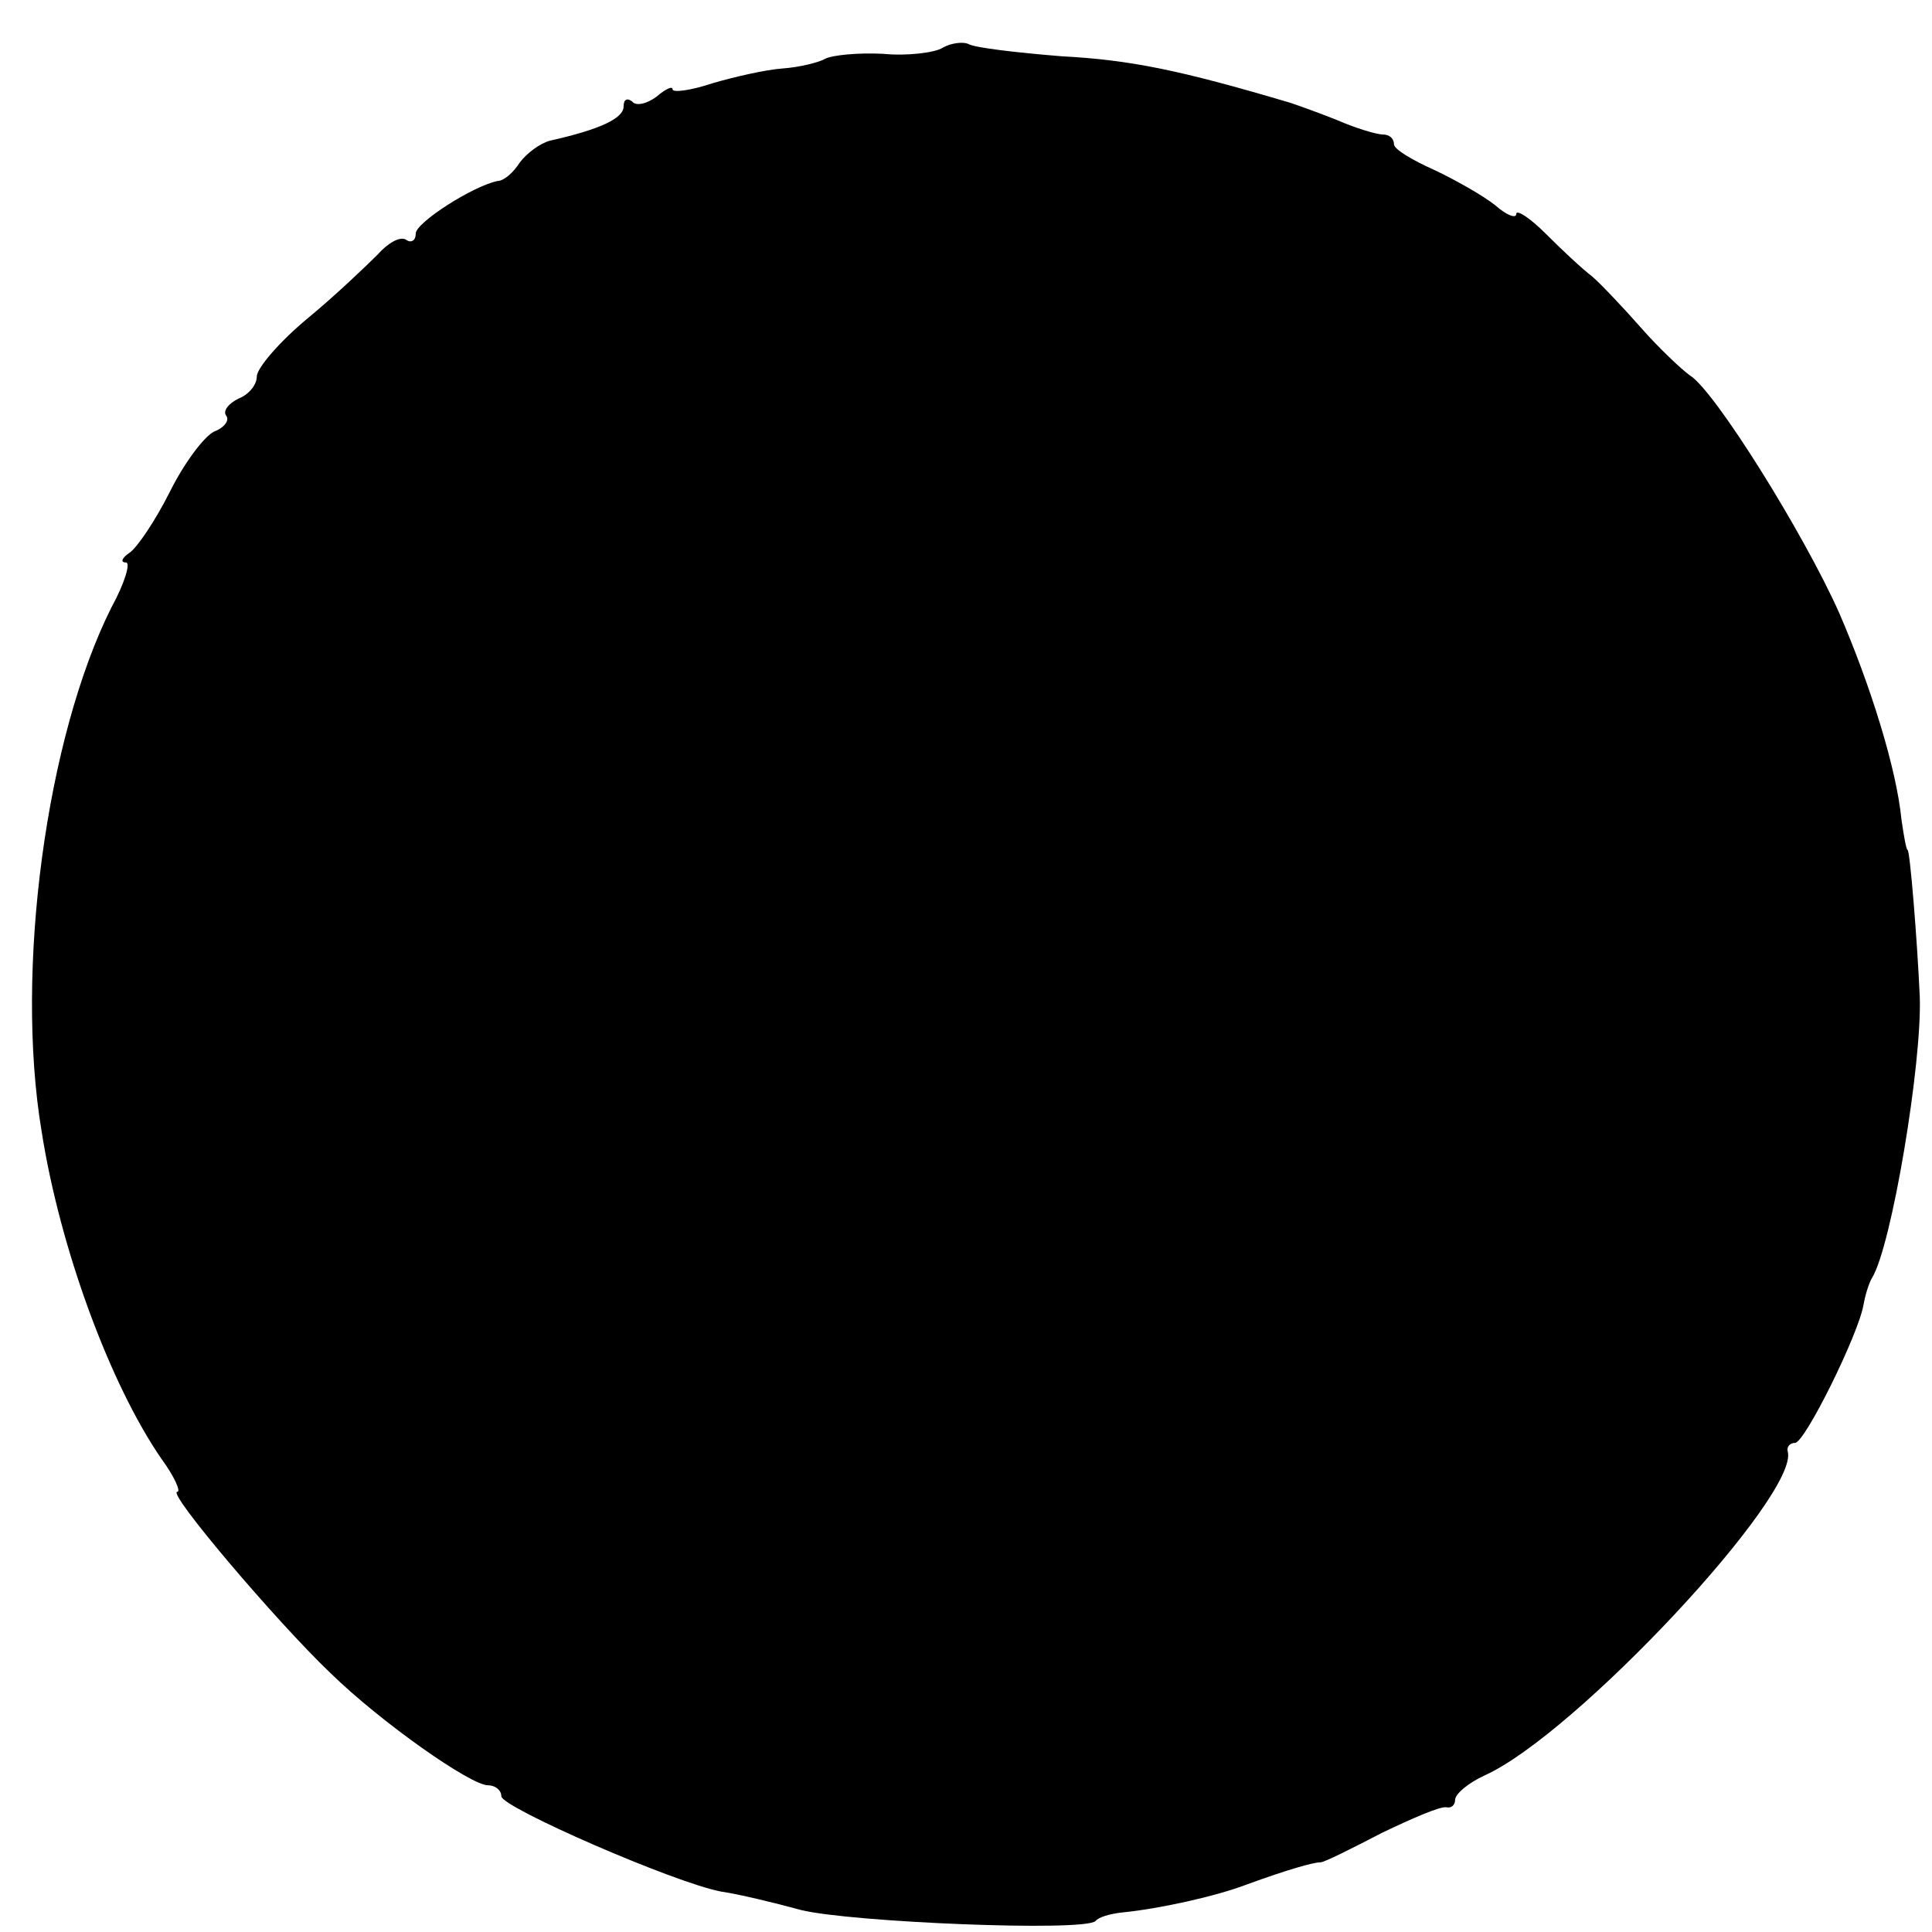 <?xml version="1.0" standalone="no"?>
<!DOCTYPE svg PUBLIC "-//W3C//DTD SVG 20010904//EN"
 "http://www.w3.org/TR/2001/REC-SVG-20010904/DTD/svg10.dtd">
<svg version="1.0" xmlns="http://www.w3.org/2000/svg"
 width="158pt" height="158pt" viewBox="0 0 158 158"
 preserveAspectRatio="xMidYMid meet">
<g transform="translate(0,158) scale(0.1,-0.1)"
fill="#000000" stroke="none">
<path d="M771 1541 c-6 -4 -29 -7 -49 -5 -20 1 -41 -1 -47 -4 -5 -3 -21 -7
-35 -8 -14 -1 -40 -7 -57 -12 -18 -6 -33 -8 -33 -5 0 3 -6 0 -13 -6 -8 -6 -17
-8 -20 -4 -4 3 -7 2 -7 -4 0 -10 -20 -19 -60 -28 -8 -2 -19 -10 -25 -18 -5 -8
-13 -15 -18 -15 -20 -4 -67 -34 -67 -43 0 -6 -4 -8 -8 -5 -5 3 -15 -3 -23 -12
-9 -9 -34 -33 -57 -52 -23 -19 -42 -41 -42 -48 0 -7 -7 -15 -15 -18 -8 -4 -13
-10 -10 -14 3 -4 -2 -10 -10 -13 -8 -4 -24 -25 -36 -49 -12 -24 -27 -46 -33
-50 -6 -4 -8 -8 -3 -8 4 0 -1 -17 -12 -37 -53 -106 -79 -296 -57 -428 15 -96
56 -207 98 -268 11 -15 16 -27 13 -27 -9 0 81 -106 125 -148 42 -41 115 -92
129 -92 6 0 11 -4 11 -9 0 -9 142 -71 180 -78 14 -2 43 -9 65 -15 40 -10 232
-18 241 -9 2 3 12 6 22 7 30 3 76 13 102 23 33 12 54 18 60 18 3 0 25 11 50
24 25 12 48 22 53 21 4 -1 7 2 7 6 0 5 11 14 24 20 74 33 258 230 248 265 -1
4 2 7 6 7 8 0 52 89 56 113 1 6 4 17 7 22 16 26 41 176 39 230 -2 45 -8 120
-10 120 -1 0 -3 11 -5 25 -4 41 -25 109 -51 169 -29 65 -102 182 -122 194 -7
5 -26 23 -40 39 -15 17 -33 36 -40 42 -8 6 -25 22 -38 35 -13 13 -24 20 -24
16 0 -4 -8 -1 -17 7 -10 8 -33 21 -50 29 -18 8 -33 17 -33 21 0 5 -4 8 -9 8
-5 0 -22 5 -38 12 -15 6 -32 12 -38 14 -91 27 -131 35 -187 38 -37 3 -71 7
-76 10 -4 2 -14 1 -21 -3z"/>
</g>
</svg>
